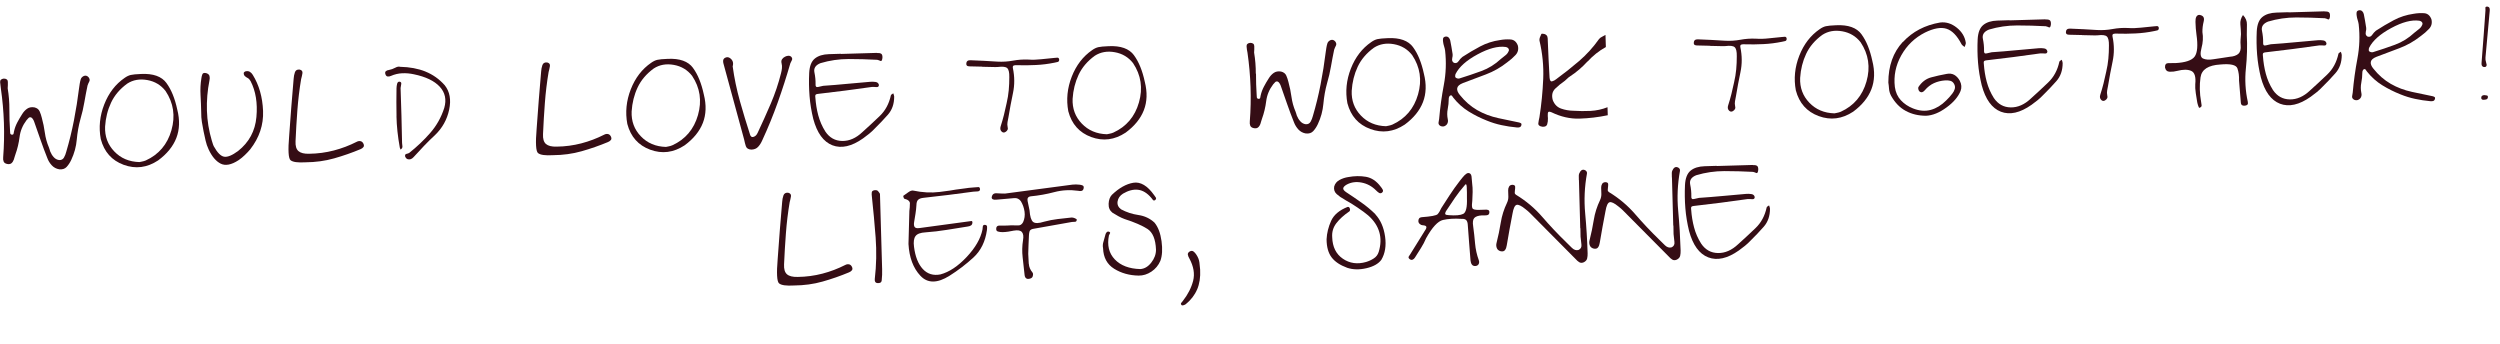 <svg width="611" height="84" viewBox="0 0 611 84" fill="none" xmlns="http://www.w3.org/2000/svg">
<g clip-path="url(#clip0_161_979)">
<path d="M2.291 26.744C2.285 28.476 2.34 30.205 2.454 31.942C2.46 32.132 2.467 32.332 2.493 32.531C2.509 32.73 2.633 32.857 2.855 32.91C3.106 32.942 3.264 32.867 3.318 32.675C3.372 32.483 3.406 32.292 3.43 32.091C3.596 31.336 3.863 30.617 4.222 29.935C4.581 29.254 4.96 28.591 5.38 27.948C5.732 27.357 6.158 26.903 6.638 26.568C7.127 26.232 7.714 26.124 8.418 26.242C9.064 26.401 9.484 26.738 9.7 27.242C9.916 27.745 10.092 28.26 10.219 28.796C10.547 29.987 10.795 31.2 10.964 32.445C11.133 33.68 11.461 34.88 11.958 36.035C12.023 36.193 12.078 36.362 12.123 36.52C12.168 36.679 12.223 36.847 12.268 37.006C12.475 37.53 12.76 38.001 13.123 38.4C13.486 38.809 13.923 39.045 14.446 39.119C14.997 39.151 15.39 38.939 15.637 38.501C15.883 38.063 16.069 37.597 16.184 37.123C16.944 34.568 17.573 31.987 18.081 29.37C18.589 26.752 19.007 24.128 19.334 21.476C19.383 21.135 19.433 20.803 19.482 20.471C19.54 20.089 19.629 19.716 19.738 19.363C19.847 19.009 20.108 18.741 20.532 18.547C20.77 18.47 20.98 18.463 21.172 18.537C21.365 18.611 21.529 18.736 21.674 18.912C21.936 19.274 21.987 19.612 21.817 19.928C21.646 20.243 21.506 20.568 21.396 20.891C21.109 22.251 20.852 23.61 20.615 24.988C20.378 26.366 20.07 27.716 19.672 29.05C19.214 30.705 18.917 32.395 18.761 34.121C18.615 35.846 18.157 37.501 17.406 39.096C17.088 39.776 16.705 40.338 16.279 40.802C15.844 41.266 15.249 41.455 14.477 41.379C13.742 41.252 13.142 40.931 12.655 40.406C12.168 39.881 11.81 39.302 11.569 38.639C10.983 37.176 10.426 35.693 9.909 34.199C9.392 32.704 8.865 31.21 8.337 29.706C8.271 29.518 8.175 29.321 8.049 29.125C7.922 28.929 7.788 28.793 7.635 28.707C7.382 28.615 7.163 28.652 6.979 28.828C6.794 29.004 6.63 29.189 6.476 29.384C5.534 30.624 4.967 31.993 4.784 33.479C4.6 34.966 4.255 36.398 3.758 37.774C3.675 37.986 3.611 38.189 3.558 38.4C3.504 38.612 3.441 38.814 3.377 39.006C3.239 39.391 3.038 39.697 2.785 39.905C2.521 40.114 2.172 40.165 1.729 40.069C1.286 39.972 1.01 39.771 0.89 39.475C0.771 39.178 0.73 38.819 0.777 38.428C1.211 32.801 1.014 27.195 0.209 21.617C0.154 21.129 0.078 20.631 0.032 20.112C-0.015 19.583 0.286 19.284 0.923 19.204C1.574 19.213 1.913 19.483 1.919 20.013C1.936 20.543 1.922 21.063 1.879 21.585C2.163 23.297 2.307 25.013 2.291 26.754L2.291 26.744Z" fill="#350D15"/>
<path d="M40.687 20.305C41.879 21.928 42.747 24.082 43.321 26.765C43.972 29.336 43.895 31.66 43.1 33.716C42.304 35.772 40.811 37.61 38.64 39.209C35.935 40.995 33.134 41.343 30.23 40.283C27.325 39.214 25.458 37.122 24.629 33.986C24.099 31.142 24.381 28.321 25.474 25.526C26.566 22.73 28.229 20.567 30.462 19.036C30.981 18.669 31.493 18.423 31.97 18.318C32.457 18.203 33.295 18.126 34.474 18.079C37.431 17.936 39.505 18.671 40.697 20.305L40.687 20.305ZM34.707 39.482C35.005 39.433 35.312 39.343 35.629 39.213C38.815 37.763 40.908 35.295 41.9 31.823C42.891 28.35 42.41 25.153 40.458 22.233C39.332 20.788 37.843 19.894 35.991 19.562C34.14 19.23 32.508 19.522 31.096 20.436C29.316 21.733 27.994 23.275 27.15 25.073C26.306 26.87 25.817 28.826 25.684 30.952C25.589 33.326 26.332 35.343 27.925 37.004C29.509 38.675 31.557 39.541 34.07 39.612C34.199 39.578 34.418 39.532 34.717 39.482L34.707 39.482Z" fill="#350D15"/>
<path d="M49.014 23.275C48.93 21.877 48.996 20.484 49.223 19.106C49.262 18.765 49.342 18.442 49.463 18.148C49.583 17.844 49.901 17.754 50.415 17.878C50.849 18.015 51.107 18.247 51.197 18.564C51.287 18.891 51.288 19.252 51.191 19.655C50.699 22.131 50.496 24.599 50.573 27.058C50.651 29.527 51.048 31.965 51.774 34.394L51.997 35.097C52.064 35.335 52.151 35.553 52.258 35.759C53.117 37.323 53.964 38.167 54.789 38.301C55.613 38.435 56.749 37.969 58.186 36.904C60.871 34.778 62.365 32.01 62.668 28.599C62.981 25.187 62.498 22.261 61.252 19.839C61.177 19.691 61.073 19.554 60.959 19.418C60.844 19.281 60.72 19.165 60.578 19.09C60.293 18.948 60.048 18.786 59.852 18.602C59.656 18.418 59.558 18.161 59.568 17.831C59.585 17.74 59.642 17.658 59.75 17.575C59.857 17.491 59.966 17.438 60.065 17.425C60.443 17.343 60.774 17.383 61.06 17.554C61.336 17.725 61.573 17.958 61.763 18.272C63.312 20.765 64.155 23.709 64.292 27.107C64.429 30.514 63.377 33.649 61.145 36.51C60.721 37.014 60.266 37.489 59.8 37.933C59.334 38.388 58.826 38.794 58.287 39.161C56.542 40.297 55.09 40.573 53.941 39.998C52.793 39.424 51.806 38.265 50.991 36.529C50.658 35.809 50.406 35.087 50.242 34.342C50.069 33.597 49.905 32.852 49.751 32.086C49.597 31.331 49.463 30.564 49.339 29.808C49.225 29.051 49.161 28.283 49.177 27.512C49.153 26.102 49.089 24.703 49.015 23.305L49.014 23.275Z" fill="#350D15"/>
<path d="M71.015 39.162C70.481 38.708 70.367 36.701 70.676 33.139C71 28.507 71.365 23.873 71.769 19.238C71.803 18.707 71.897 18.183 72.071 17.678C72.245 17.172 72.628 16.94 73.24 17.001C73.774 17.134 74.004 17.447 73.91 17.94C73.825 18.433 73.72 18.907 73.594 19.351C73.173 21.865 72.872 24.386 72.681 26.923C72.491 29.46 72.34 31.986 72.23 34.521C72.176 35.663 72.411 36.466 72.946 36.93C73.481 37.393 74.348 37.616 75.567 37.578C77.658 37.552 79.66 37.279 81.585 36.778C83.511 36.278 85.389 35.568 87.211 34.641C87.516 34.481 87.815 34.441 88.117 34.502C88.419 34.563 88.646 34.766 88.816 35.1C88.977 35.435 88.986 35.715 88.832 35.93C88.679 36.145 88.434 36.323 88.118 36.453C86.025 37.329 83.877 38.077 81.656 38.707C79.435 39.337 77.113 39.65 74.653 39.667C72.775 39.777 71.57 39.614 71.025 39.161L71.015 39.162Z" fill="#350D15"/>
<path d="M103.97 17.486C105.773 18.209 107.349 19.32 108.698 20.839C109.927 22.391 110.289 24.371 109.775 26.798C109.271 29.215 108.106 31.303 106.29 33.041C105.376 33.88 104.492 34.748 103.63 35.655C102.769 36.563 101.917 37.47 101.085 38.397C100.621 38.911 100.116 39.078 99.57 38.885C99.438 38.829 99.315 38.733 99.211 38.596C99.106 38.459 99.032 38.311 98.997 38.172C98.977 37.843 99.081 37.659 99.33 37.611C99.568 37.564 99.786 37.487 99.983 37.391C101.867 35.901 103.587 34.276 105.132 32.507C106.678 30.747 107.834 28.7 108.581 26.365C109.158 24.346 108.794 22.627 107.478 21.197C106.163 19.768 104.05 18.754 101.149 18.155C100.192 17.945 99.249 17.864 98.31 17.904C97.371 17.943 96.437 18.163 95.519 18.562C95.243 18.691 94.984 18.729 94.733 18.697C94.492 18.654 94.306 18.48 94.196 18.143C94.085 17.816 94.118 17.565 94.293 17.41C94.478 17.244 94.715 17.146 95.034 17.106C95.59 16.999 96.115 16.822 96.587 16.557C97.059 16.302 97.467 16.219 97.79 16.329C100.113 16.376 102.186 16.761 103.99 17.485L103.97 17.486ZM96.91 28.433C96.866 26.083 96.865 23.812 96.906 21.6C96.914 21.229 96.962 20.858 97.051 20.495C97.14 20.132 97.334 19.945 97.634 19.956C97.986 20.005 98.132 20.201 98.063 20.543C97.994 20.885 97.934 21.207 97.903 21.508C98.064 25.976 98.184 30.444 98.265 34.924C98.304 35.203 98.333 35.492 98.352 35.801C98.372 36.101 98.22 36.356 97.886 36.556L97.666 35.913C97.621 35.764 97.632 35.814 97.711 36.072C97.214 33.326 96.944 30.783 96.9 28.433L96.91 28.433Z" fill="#350D15"/>
<path d="M131.499 37.421C130.965 36.967 130.852 34.96 131.16 31.398C131.485 26.766 131.849 22.132 132.254 17.497C132.287 16.966 132.381 16.443 132.555 15.937C132.729 15.431 133.112 15.199 133.724 15.26C134.259 15.393 134.489 15.706 134.394 16.199C134.31 16.692 134.204 17.156 134.078 17.61C133.657 20.124 133.356 22.645 133.166 25.182C132.975 27.71 132.825 30.245 132.714 32.78C132.66 33.922 132.895 34.725 133.43 35.189C133.965 35.652 134.833 35.875 136.052 35.837C138.142 35.811 140.145 35.538 142.07 35.038C143.995 34.537 145.874 33.827 147.695 32.9C148.001 32.74 148.299 32.701 148.601 32.761C148.904 32.822 149.13 33.025 149.301 33.359C149.461 33.695 149.47 33.974 149.317 34.189C149.163 34.404 148.919 34.582 148.603 34.712C146.509 35.588 144.362 36.336 142.14 36.966C139.919 37.596 137.598 37.909 135.137 37.927C133.26 38.036 132.054 37.873 131.509 37.42L131.499 37.421Z" fill="#350D15"/>
<path d="M169.375 16.611C170.566 18.234 171.434 20.388 172.009 23.071C172.66 25.642 172.583 27.965 171.787 30.021C170.991 32.078 169.498 33.915 167.327 35.514C164.622 37.3 161.822 37.658 158.917 36.589C156.012 35.52 154.145 33.427 153.316 30.292C152.787 27.447 153.068 24.627 154.161 21.831C155.254 19.035 156.917 16.872 159.15 15.341C159.668 14.975 160.181 14.729 160.658 14.623C161.144 14.508 161.982 14.432 163.162 14.385C166.119 14.242 168.193 14.977 169.385 16.61L169.375 16.611ZM163.394 35.778C163.692 35.729 164 35.639 164.316 35.509C167.502 34.058 169.595 31.591 170.587 28.118C171.578 24.645 171.097 21.449 169.145 18.529C168.019 17.084 166.53 16.19 164.679 15.858C162.827 15.526 161.196 15.817 159.784 16.732C158.004 18.029 156.681 19.571 155.837 21.368C154.993 23.166 154.505 25.122 154.371 27.247C154.276 29.621 155.02 31.639 156.613 33.3C158.196 34.961 160.244 35.837 162.758 35.908C162.887 35.874 163.105 35.827 163.404 35.778L163.394 35.778Z" fill="#350D15"/>
<path d="M180.813 24.645C181.59 27.412 182.427 30.167 183.313 32.901C183.359 33.079 183.444 33.227 183.568 33.353C183.692 33.479 183.843 33.524 184.042 33.488C184.32 33.419 184.556 33.292 184.731 33.116C184.915 32.931 185.058 32.716 185.17 32.462C186.286 30.086 187.362 27.701 188.387 25.308C189.412 22.904 190.245 20.437 190.885 17.886C190.992 17.462 191.069 17.059 191.107 16.668C191.145 16.277 191.122 15.877 191.02 15.48C190.917 15.083 190.957 14.752 191.129 14.486C191.3 14.221 191.544 14.013 191.869 13.853C192.115 13.725 192.383 13.656 192.652 13.628C192.922 13.609 193.165 13.692 193.381 13.875C193.63 14.168 193.678 14.436 193.537 14.701C193.395 14.965 193.273 15.219 193.161 15.473C192.231 18.684 191.211 21.867 190.089 25.014C188.967 28.161 187.704 31.262 186.298 34.288C186.019 34.937 185.675 35.468 185.269 35.901C184.862 36.334 184.308 36.551 183.609 36.563C182.897 36.526 182.458 36.239 182.281 35.715C182.115 35.19 181.978 34.654 181.87 34.107C180.165 27.907 178.479 21.697 176.803 15.497C176.736 15.259 176.719 15.029 176.741 14.788C176.764 14.547 176.887 14.344 177.122 14.176C177.544 13.913 177.954 13.91 178.362 14.167C179.088 14.655 179.32 15.338 179.067 16.216C179.457 19.075 180.046 21.898 180.823 24.665L180.813 24.645Z" fill="#350D15"/>
<path d="M214.342 12.956C214.771 12.933 215.103 12.982 215.347 13.125C215.592 13.267 215.693 13.604 215.669 14.135C215.599 14.758 215.437 15.013 215.183 14.891C214.929 14.769 214.666 14.677 214.394 14.615C212.069 14.488 209.736 14.432 207.404 14.425C205.073 14.428 202.783 14.76 200.533 15.431C199.327 15.909 198.83 16.665 199.043 17.689C199.255 18.713 199.345 19.681 199.324 20.602C199.282 21.153 199.498 21.367 199.965 21.252C200.432 21.137 200.849 21.044 201.197 20.973C203.104 20.843 205.01 20.693 206.915 20.503C208.82 20.323 210.736 20.153 212.652 19.993C213.081 19.949 213.521 19.965 213.984 20.031C214.446 20.096 214.714 20.338 214.807 20.756C214.799 21.136 214.604 21.312 214.203 21.285C213.802 21.247 213.431 21.239 213.092 21.25C208.709 21.878 204.325 22.446 199.938 22.944C199.539 22.986 199.323 23.093 199.278 23.265C199.233 23.436 199.24 23.636 199.277 23.875C199.384 25.352 199.609 26.796 199.983 28.185C200.357 29.574 200.929 30.906 201.718 32.152C202.736 33.661 204.111 34.428 205.843 34.454C207.574 34.479 209.213 33.758 210.767 32.288C212.197 31.003 213.607 29.698 214.986 28.374C216.375 27.049 217.283 25.36 217.728 23.305C217.755 23.204 217.832 23.112 217.95 23.048C218.078 22.974 218.196 22.9 218.313 22.806L218.455 23.202C218.5 23.331 218.534 23.47 218.538 23.6C218.544 25.39 218.031 26.877 216.997 28.04C215.963 29.203 214.888 30.348 213.762 31.444C213.346 31.887 212.899 32.301 212.411 32.697C211.923 33.092 211.434 33.458 210.945 33.813C208.146 35.792 205.642 36.351 203.445 35.51C201.247 34.658 199.689 32.506 198.76 29.054C198.312 27.217 198.003 25.366 197.854 23.489C197.706 21.623 197.676 19.733 197.766 17.819C197.854 16.156 198.308 14.991 199.137 14.315C199.966 13.638 201.105 13.282 202.575 13.236C203.564 13.195 204.554 13.174 205.523 13.143L205.524 13.183C208.473 13.091 211.412 13.018 214.341 12.926L214.342 12.956Z" fill="#350D15"/>
<path d="M240.08 16.289L237.147 16.222C236.907 16.229 236.686 16.206 236.494 16.142C236.292 16.078 236.176 15.902 236.157 15.612C236.168 15.002 236.499 14.701 237.149 14.721C238.262 14.776 239.374 14.831 240.486 14.866C241.598 14.911 242.7 14.976 243.803 15.062C245.066 15.132 246.314 15.053 247.548 14.824C248.781 14.595 250.029 14.506 251.271 14.557C252.354 14.633 253.424 14.599 254.48 14.476C255.537 14.353 256.594 14.24 257.662 14.156C257.901 14.119 258.14 14.101 258.4 14.093C258.66 14.085 258.815 14.23 258.864 14.528C258.885 14.858 258.771 15.062 258.513 15.14C258.256 15.218 257.997 15.276 257.728 15.315C256.207 15.623 254.693 15.82 253.164 15.888C251.636 15.966 250.106 15.984 248.563 15.933C248.292 15.911 248.043 15.929 247.795 15.997C247.557 16.064 247.474 16.297 247.557 16.695C247.981 18.742 247.994 20.753 247.576 22.727C247.158 24.701 246.79 26.684 246.462 28.665C246.384 29.048 246.306 29.44 246.239 29.843C246.171 30.235 246.174 30.635 246.266 31.032C246.345 31.3 246.342 31.53 246.238 31.734C246.145 31.937 245.98 32.112 245.744 32.249C245.441 32.449 245.14 32.438 244.853 32.207C244.657 32.033 244.531 31.837 244.494 31.608C244.446 31.38 244.479 31.149 244.552 30.906C244.853 29.976 245.123 29.037 245.363 28.079L246.014 25.238C246.261 24.179 246.438 23.123 246.535 22.07C246.632 21.016 246.678 19.944 246.674 18.864C246.698 17.712 246.525 16.967 246.154 16.639C245.784 16.31 245.031 16.224 243.895 16.37C243.735 16.385 243.595 16.389 243.475 16.383L243.255 16.39C242.144 16.365 241.082 16.338 240.071 16.32L240.08 16.289Z" fill="#350D15"/>
<path d="M277.15 13.513C278.342 15.137 279.21 17.291 279.784 19.974C280.435 22.545 280.358 24.868 279.562 26.924C278.767 28.98 277.274 30.818 275.103 32.417C272.398 34.203 269.597 34.561 266.692 33.492C263.787 32.422 261.921 30.33 261.092 27.195C260.562 24.35 260.844 21.53 261.936 18.734C263.029 15.938 264.692 13.775 266.925 12.244C267.444 11.877 267.956 11.631 268.433 11.526C268.92 11.411 269.758 11.335 270.937 11.287C273.894 11.145 275.968 11.88 277.16 13.513L277.15 13.513ZM271.169 32.681C271.468 32.631 271.775 32.542 272.091 32.412C275.277 30.961 277.371 28.494 278.362 25.021C279.353 21.548 278.873 18.352 276.92 15.432C275.794 13.986 274.305 13.093 272.454 12.761C270.603 12.428 268.971 12.72 267.559 13.635C265.779 14.931 264.457 16.474 263.613 18.271C262.769 20.068 262.28 22.025 262.147 24.15C262.051 26.524 262.795 28.542 264.388 30.203C265.971 31.864 268.019 32.74 270.533 32.811C270.662 32.777 270.881 32.73 271.179 32.68L271.169 32.681Z" fill="#350D15"/>
<path d="M306.966 17.989C306.96 19.72 307.015 21.459 307.129 23.186C307.135 23.376 307.141 23.576 307.168 23.776C307.184 23.975 307.308 24.101 307.53 24.154C307.781 24.186 307.939 24.111 307.993 23.92C308.047 23.728 308.081 23.537 308.104 23.336C308.271 22.58 308.538 21.861 308.897 21.18C309.256 20.498 309.635 19.836 310.055 19.193C310.407 18.601 310.833 18.148 311.312 17.812C311.802 17.477 312.389 17.368 313.093 17.486C313.738 17.646 314.159 17.983 314.375 18.486C314.591 18.99 314.767 19.505 314.894 20.041C315.222 21.231 315.47 22.444 315.639 23.689C315.808 24.925 316.136 26.125 316.632 27.28C316.697 27.438 316.753 27.606 316.798 27.765C316.843 27.924 316.898 28.092 316.943 28.251C317.15 28.774 317.434 29.246 317.797 29.645C318.16 30.053 318.598 30.29 319.12 30.363C319.672 30.396 320.065 30.183 320.312 29.746C320.558 29.298 320.743 28.842 320.859 28.368C321.619 25.813 322.248 23.232 322.756 20.614C323.264 17.997 323.682 15.373 324.009 12.721C324.058 12.379 324.108 12.048 324.157 11.716C324.215 11.334 324.303 10.961 324.412 10.607C324.521 10.254 324.783 9.985 325.207 9.792C325.445 9.714 325.655 9.708 325.847 9.782C326.04 9.856 326.204 9.981 326.349 10.156C326.611 10.518 326.661 10.857 326.491 11.172C326.321 11.488 326.181 11.812 326.071 12.136C325.784 13.496 325.527 14.864 325.29 16.233C325.053 17.611 324.745 18.961 324.347 20.294C323.888 21.949 323.591 23.64 323.436 25.365C323.28 27.091 322.831 28.746 322.081 30.34C321.762 31.021 321.38 31.583 320.954 32.047C320.519 32.51 319.924 32.699 319.151 32.623C318.417 32.496 317.817 32.175 317.33 31.65C316.853 31.125 316.485 30.536 316.244 29.883C315.658 28.421 315.101 26.938 314.584 25.443C314.066 23.949 313.539 22.455 313.012 20.951C312.946 20.762 312.85 20.566 312.723 20.369C312.597 20.173 312.462 20.027 312.31 19.952C312.057 19.86 311.838 19.897 311.653 20.073C311.469 20.249 311.305 20.434 311.151 20.629C310.209 21.869 309.642 23.238 309.459 24.724C309.275 26.21 308.93 27.642 308.433 29.018C308.35 29.231 308.286 29.443 308.232 29.645C308.179 29.857 308.115 30.059 308.051 30.251C307.914 30.645 307.713 30.942 307.459 31.15C307.196 31.358 306.847 31.409 306.404 31.313C305.961 31.217 305.684 31.016 305.565 30.719C305.446 30.423 305.404 30.064 305.452 29.672C305.885 24.046 305.689 18.439 304.884 12.862C304.779 12.395 304.703 11.897 304.667 11.368C304.62 10.839 304.921 10.54 305.549 10.47C306.199 10.479 306.538 10.749 306.545 11.279C306.561 11.809 306.548 12.329 306.504 12.841C306.788 14.553 306.932 16.269 306.916 18.011L306.966 17.989Z" fill="#350D15"/>
<path d="M345.362 11.55C346.553 13.173 347.422 15.327 347.996 18.01C348.647 20.581 348.57 22.904 347.774 24.96C346.979 27.017 345.486 28.854 343.315 30.453C340.609 32.239 337.809 32.597 334.904 31.528C331.999 30.459 330.133 28.366 329.304 25.231C328.774 22.386 329.056 19.566 330.148 16.77C331.241 13.974 332.904 11.811 335.137 10.28C335.656 9.914 336.168 9.668 336.645 9.562C337.132 9.447 337.97 9.371 339.149 9.324C342.106 9.181 344.18 9.916 345.372 11.549L345.362 11.55ZM339.381 30.717C339.68 30.668 339.987 30.578 340.303 30.448C343.489 28.997 345.583 26.53 346.574 23.057C347.565 19.584 347.085 16.388 345.132 13.468C344.006 12.023 342.517 11.129 340.666 10.797C338.815 10.465 337.183 10.756 335.771 11.671C333.991 12.968 332.669 14.51 331.825 16.307C330.981 18.105 330.492 20.061 330.359 22.186C330.263 24.56 331.007 26.578 332.6 28.239C334.183 29.9 336.231 30.776 338.745 30.847C338.874 30.813 339.092 30.766 339.391 30.717L339.381 30.717Z" fill="#350D15"/>
<path d="M354.923 14.301C354.808 14.764 354.949 15.11 355.347 15.358C355.812 15.503 356.178 15.382 356.455 14.973C356.733 14.564 357.042 14.214 357.393 13.923C358.814 12.998 360.278 12.131 361.764 11.344C363.25 10.557 364.864 10.036 366.588 9.792C367.443 9.635 368.292 9.588 369.154 9.641C370.006 9.695 370.612 10.196 370.962 11.135C371.181 12.049 370.985 12.825 370.385 13.464C369.785 14.104 369.112 14.685 368.389 15.208C366.778 16.489 365.038 17.474 363.159 18.184C361.281 18.893 359.412 19.592 357.533 20.302C356.683 20.639 356.226 21.053 356.142 21.556C356.058 22.059 356.285 22.612 356.794 23.216C358.013 24.749 359.412 25.975 361.002 26.896C362.592 27.816 364.343 28.472 366.247 28.882L371.273 29.935C371.434 29.98 371.586 30.035 371.709 30.121C371.841 30.207 371.886 30.346 371.842 30.537C371.762 30.85 371.608 31.045 371.379 31.102C371.151 31.169 370.912 31.187 370.66 31.145C369.416 31.034 368.18 30.842 366.961 30.581C365.742 30.319 364.56 29.956 363.404 29.482C361.834 28.861 360.34 28.117 358.932 27.241C357.524 26.365 356.278 25.253 355.205 23.896C355.1 23.74 354.985 23.583 354.88 23.436C354.776 23.29 354.615 23.265 354.408 23.361C354.31 23.424 354.223 23.537 354.158 23.699C354.093 23.861 354.068 24.022 354.074 24.192C354.069 25.003 353.985 25.826 353.821 26.651C353.657 27.477 353.663 28.307 353.839 29.152C353.92 29.49 353.9 29.82 353.761 30.145C353.621 30.47 353.368 30.698 353.002 30.849C352.844 30.914 352.645 30.93 352.424 30.897C352.202 30.864 352.02 30.79 351.887 30.684C351.63 30.472 351.532 30.215 351.582 29.923C351.643 29.631 351.685 29.35 351.726 29.068C351.968 26.279 352.351 23.496 352.875 20.738C353.398 17.98 353.5 15.176 353.181 12.344C353.13 11.986 353.039 11.639 352.928 11.292C352.817 10.945 352.736 10.607 352.696 10.269C352.647 9.99 352.638 9.72 352.68 9.449C352.721 9.177 352.926 9.011 353.274 8.94C353.603 8.899 353.856 8.982 354.052 9.175C354.238 9.37 354.376 9.606 354.434 9.884C354.54 10.371 354.636 10.878 354.722 11.405L355.02 13.237C355.058 13.486 355.019 13.847 354.904 14.311L354.923 14.301ZM368.539 11.722C368.395 11.596 368.213 11.522 367.991 11.479C366.112 11.218 363.82 11.82 361.115 13.286C358.399 14.752 356.609 16.349 355.742 18.077C355.687 18.209 355.652 18.37 355.648 18.56C355.633 18.75 355.668 18.88 355.75 18.947C355.853 19.054 356.005 19.119 356.197 19.173C356.389 19.217 356.559 19.222 356.707 19.167C358.501 18.61 360.273 18.014 362.033 17.369C363.794 16.723 365.384 15.743 366.813 14.407C367.193 14.085 367.573 13.783 367.964 13.491C368.355 13.198 368.633 12.789 368.796 12.264C368.779 12.024 368.693 11.847 368.549 11.731L368.539 11.722Z" fill="#350D15"/>
<path d="M388.001 15.002C386.705 16.423 385.274 17.659 383.685 18.689C383.449 18.827 383.245 19.003 383.051 19.2C382.867 19.395 382.663 19.582 382.448 19.749C381.586 20.336 380.806 20.981 380.087 21.674C379.379 22.366 379.178 23.293 379.494 24.454C379.898 25.512 380.58 26.201 381.541 26.541C382.502 26.881 383.498 27.049 384.519 27.067C385.932 27.163 387.333 27.169 388.742 27.105C390.15 27.03 391.522 26.737 392.876 26.204L392.937 28.163C390.621 28.646 388.319 28.919 386.03 28.991C383.741 29.063 381.464 28.544 379.198 27.445C378.609 27.183 378.312 27.272 378.286 27.723C378.26 28.174 378.273 28.574 378.314 28.913C378.331 29.463 378.266 29.955 378.13 30.39C377.994 30.824 377.609 31.016 376.968 30.976C376.234 30.869 375.905 30.57 375.97 30.107C376.025 29.635 376.12 29.162 376.235 28.668C376.727 25.541 377.029 22.42 377.161 19.295C377.293 16.169 376.985 13.047 376.246 9.909C376.208 9.67 376.25 9.408 376.361 9.115C376.472 8.821 376.593 8.547 376.715 8.293C376.754 8.252 376.873 8.228 377.074 8.252C377.265 8.266 377.436 8.301 377.588 8.356C377.912 8.506 378.119 8.719 378.188 8.997C378.256 9.265 378.286 9.564 378.276 9.875C378.391 12.913 378.536 15.93 378.711 18.956C378.773 19.664 378.983 19.978 379.34 19.876C379.698 19.785 380.012 19.615 380.305 19.376C382.251 17.954 384.125 16.464 385.947 14.906C387.759 13.339 389.374 11.567 390.782 9.572C390.965 9.326 391.209 9.138 391.515 8.999C391.82 8.859 392.105 8.7 392.38 8.531L392.473 11.49C390.792 12.423 389.308 13.61 388.012 15.032L388.001 15.002Z" fill="#350D15"/>
<path d="M417.876 11.182L414.943 11.114C414.703 11.121 414.482 11.098 414.29 11.034C414.088 10.971 413.972 10.794 413.953 10.505C413.964 9.894 414.294 9.593 414.945 9.613C416.058 9.668 417.17 9.723 418.282 9.758C419.394 9.803 420.496 9.869 421.599 9.954C422.862 10.024 424.11 9.945 425.344 9.716C426.577 9.487 427.825 9.398 429.067 9.449C430.15 9.525 431.22 9.492 432.276 9.368C433.333 9.245 434.39 9.132 435.458 9.048C435.697 9.011 435.936 8.993 436.196 8.985C436.456 8.977 436.611 9.122 436.66 9.421C436.68 9.75 436.567 9.954 436.309 10.032C436.051 10.11 435.793 10.168 435.524 10.207C434.003 10.515 432.489 10.712 430.96 10.78C429.432 10.858 427.901 10.877 426.359 10.825C426.088 10.803 425.839 10.821 425.591 10.889C425.353 10.957 425.27 11.189 425.353 11.587C425.777 13.635 425.79 15.645 425.372 17.619C424.954 19.593 424.586 21.576 424.258 23.557C424.18 23.94 424.102 24.333 424.035 24.735C423.967 25.127 423.97 25.527 424.062 25.925C424.141 26.192 424.138 26.422 424.034 26.626C423.941 26.829 423.776 27.004 423.54 27.142C423.236 27.341 422.936 27.331 422.649 27.1C422.453 26.926 422.327 26.73 422.29 26.501C422.242 26.272 422.275 26.041 422.347 25.798C422.648 24.869 422.919 23.93 423.159 22.971L423.81 20.13C424.057 19.071 424.234 18.015 424.331 16.962C424.428 15.908 424.474 14.836 424.47 13.756C424.494 12.604 424.321 11.86 423.95 11.531C423.58 11.203 422.827 11.116 421.691 11.262C421.531 11.277 421.391 11.281 421.271 11.275L421.051 11.282C419.94 11.257 418.878 11.23 417.867 11.212L417.876 11.182Z" fill="#350D15"/>
<path d="M454.958 8.395C456.149 10.019 457.017 12.172 457.592 14.856C458.243 17.427 458.166 19.75 457.37 21.806C456.574 23.862 455.081 25.7 452.91 27.299C450.205 29.085 447.405 29.443 444.5 28.374C441.595 27.305 439.728 25.212 438.899 22.077C438.37 19.232 438.651 16.412 439.744 13.616C440.837 10.82 442.5 8.657 444.733 7.126C445.251 6.759 445.764 6.513 446.241 6.408C446.728 6.293 447.565 6.216 448.745 6.169C451.702 6.026 453.776 6.762 454.968 8.395L454.958 8.395ZM448.977 27.573C449.276 27.523 449.583 27.434 449.899 27.304C453.085 25.853 455.179 23.386 456.17 19.913C457.161 16.44 456.681 13.244 454.728 10.323C453.602 8.878 452.113 7.985 450.262 7.652C448.411 7.321 446.779 7.612 445.367 8.527C443.587 9.823 442.265 11.366 441.421 13.163C440.577 14.96 440.088 16.917 439.955 19.042C439.859 21.416 440.603 23.434 442.196 25.095C443.779 26.756 445.827 27.632 448.341 27.703C448.47 27.669 448.688 27.622 448.987 27.572L448.977 27.573Z" fill="#350D15"/>
<path d="M465.071 10.268C467.422 7.723 470.454 6.137 474.166 5.5C475.611 5.325 476.965 5.743 478.237 6.763C479.5 7.774 480.239 9.021 480.445 10.476C480.45 10.636 480.415 10.807 480.341 10.969C480.266 11.132 480.201 11.304 480.147 11.486L479.737 11.168C479.583 11.053 479.469 10.937 479.395 10.799C478.309 8.712 477.088 7.45 475.714 7.023C474.35 6.595 472.599 6.91 470.461 7.958C467.979 9.217 466.047 11.068 464.673 13.523C463.299 15.977 462.78 18.565 463.106 21.276C463.287 22.571 463.781 23.656 464.578 24.511C465.375 25.366 466.367 26.036 467.542 26.499C469.082 27.111 470.536 27.225 471.885 26.853C473.234 26.48 474.491 25.71 475.645 24.553C476.189 24.036 476.691 23.47 477.153 22.865C477.422 22.527 477.621 22.16 477.738 21.756C477.856 21.352 477.813 20.944 477.59 20.53C477.366 20.117 477.058 19.857 476.655 19.749C476.251 19.642 475.83 19.615 475.381 19.649C474.393 19.72 473.479 19.949 472.651 20.325C471.822 20.702 471.09 21.275 470.443 22.036C470.241 22.282 470.036 22.439 469.808 22.516C469.59 22.593 469.358 22.53 469.112 22.338C468.988 22.221 468.903 22.044 468.846 21.816C468.788 21.587 468.792 21.397 468.868 21.265C469.68 20.039 470.706 19.256 471.946 18.917C473.186 18.578 474.448 18.298 475.731 18.067C476.457 17.915 477.08 17.995 477.629 18.298C478.17 18.611 478.625 19.097 478.986 19.766C479.413 20.603 479.468 21.422 479.164 22.232C478.579 23.671 477.431 25.028 475.699 26.283C473.968 27.548 472.319 28.22 470.73 28.29C468.859 28.288 467.206 27.89 465.75 27.096C464.295 26.311 463.105 25.068 462.161 23.376C461.873 22.805 461.715 22.24 461.678 21.691C461.641 21.132 461.585 20.633 461.51 20.175C461.513 16.103 462.689 12.795 465.04 10.249L465.071 10.268Z" fill="#350D15"/>
<path d="M499.916 4.751C500.345 4.728 500.677 4.777 500.922 4.92C501.166 5.062 501.267 5.399 501.244 5.93C501.173 6.553 501.011 6.808 500.757 6.686C500.503 6.564 500.24 6.472 499.968 6.411C497.643 6.284 495.31 6.227 492.979 6.22C490.647 6.223 488.357 6.555 486.107 7.226C484.901 7.705 484.405 8.46 484.617 9.484C484.829 10.508 484.92 11.476 484.899 12.397C484.856 12.948 485.073 13.162 485.539 13.047C486.006 12.932 486.423 12.839 486.771 12.768C488.678 12.638 490.584 12.488 492.489 12.298C494.395 12.118 496.31 11.948 498.226 11.788C498.655 11.745 499.096 11.761 499.558 11.826C500.02 11.892 500.288 12.133 500.381 12.551C500.373 12.931 500.178 13.107 499.777 13.08C499.376 13.042 499.006 13.034 498.666 13.045C494.283 13.673 489.899 14.241 485.512 14.739C485.114 14.781 484.897 14.888 484.852 15.06C484.808 15.231 484.814 15.431 484.851 15.67C484.958 17.147 485.183 18.591 485.557 19.98C485.931 21.369 486.503 22.702 487.293 23.947C488.311 25.456 489.685 26.223 491.417 26.249C493.149 26.275 494.787 25.553 496.341 24.083C497.772 22.798 499.181 21.493 500.56 20.169C501.95 18.845 502.857 17.155 503.303 15.1C503.329 14.999 503.407 14.907 503.525 14.843C503.652 14.769 503.77 14.695 503.887 14.601L504.03 14.997C504.074 15.126 504.108 15.265 504.112 15.395C504.119 17.186 503.605 18.672 502.571 19.835C501.537 20.998 500.462 22.143 499.336 23.239C498.92 23.682 498.473 24.096 497.985 24.492C497.497 24.887 497.008 25.253 496.519 25.608C493.72 27.587 491.216 28.146 489.019 27.305C486.821 26.453 485.263 24.301 484.334 20.849C483.886 19.012 483.578 17.161 483.429 15.284C483.28 13.418 483.25 11.528 483.34 9.614C483.428 7.951 483.882 6.786 484.711 6.11C485.54 5.433 486.68 5.077 488.149 5.031C489.138 4.99 490.128 4.969 491.097 4.939L491.099 4.978C494.047 4.886 496.986 4.813 499.915 4.721L499.916 4.751Z" fill="#350D15"/>
<path d="M508.829 8.563L505.896 8.495C505.656 8.503 505.435 8.47 505.243 8.416C505.041 8.352 504.925 8.176 504.906 7.886C504.917 7.275 505.248 6.975 505.899 6.994C507.011 7.05 508.123 7.105 509.235 7.14C510.347 7.185 511.449 7.25 512.552 7.336C513.815 7.406 515.063 7.327 516.297 7.098C517.53 6.869 518.778 6.78 520.021 6.841C521.104 6.917 522.173 6.883 523.23 6.76C524.286 6.637 525.343 6.523 526.411 6.44C526.65 6.402 526.89 6.385 527.15 6.377C527.409 6.368 527.564 6.514 527.613 6.812C527.634 7.142 527.52 7.335 527.263 7.424C527.005 7.502 526.747 7.56 526.478 7.598C524.957 7.906 523.442 8.104 521.913 8.172C520.385 8.25 518.855 8.268 517.313 8.216C517.042 8.195 516.792 8.213 516.544 8.281C516.306 8.348 516.223 8.581 516.306 8.978C516.73 11.026 516.744 13.037 516.325 15.011C515.907 16.985 515.539 18.968 515.211 20.939C515.133 21.321 515.055 21.714 514.988 22.116C514.92 22.509 514.923 22.909 515.015 23.306C515.094 23.574 515.091 23.804 514.987 24.007C514.894 24.21 514.729 24.386 514.493 24.523C514.19 24.723 513.889 24.712 513.602 24.481C513.406 24.307 513.28 24.111 513.243 23.882C513.195 23.653 513.228 23.422 513.301 23.18C513.602 22.25 513.872 21.311 514.112 20.353L514.763 17.511C515.01 16.453 515.187 15.397 515.284 14.343C515.381 13.29 515.427 12.218 515.423 11.137C515.447 9.986 515.274 9.241 514.903 8.902C514.532 8.574 513.779 8.488 512.643 8.633C512.484 8.648 512.344 8.653 512.224 8.647L512.004 8.653C510.892 8.628 509.831 8.602 508.82 8.583L508.829 8.563Z" fill="#350D15"/>
<path d="M546.825 16.714C546.518 15.853 545.127 15.536 542.643 15.764C539.697 15.937 538.089 16.978 537.809 18.898C537.529 20.808 537.581 22.797 537.946 24.857C537.995 25.125 538.044 25.414 538.074 25.723C538.103 26.032 537.91 26.248 537.483 26.362C537.443 26.353 537.358 26.186 537.248 25.869C537.138 25.552 537.048 25.255 537 24.976C536.892 24.419 536.779 23.683 536.65 22.776C536.522 21.87 536.479 21.141 536.522 20.589C536.705 18.793 536.381 17.702 535.539 17.328C534.697 16.955 533.576 16.95 532.157 17.315C531.542 17.484 530.913 17.554 530.283 17.534C529.652 17.514 529.27 17.165 529.129 16.489C529.097 15.79 529.366 15.441 529.946 15.423C530.526 15.405 531.086 15.407 531.637 15.42C534.104 15.293 535.688 14.762 536.369 13.831C537.05 12.899 537.203 11.083 536.808 8.384C536.679 7.438 536.597 6.43 536.573 5.35C536.539 4.271 536.851 3.701 537.469 3.631C538.454 3.75 538.82 4.279 538.589 5.207C538.358 6.134 538.256 7.018 538.272 7.848C538.382 8.465 538.412 9.114 538.373 9.776C538.334 10.447 538.224 11.081 538.053 11.697C537.668 13.149 537.786 14.016 538.425 14.306C539.065 14.596 539.917 14.66 540.972 14.476C541.65 14.395 542.327 14.294 542.983 14.173C543.65 14.052 544.307 13.951 544.975 13.87C545.863 13.812 546.546 13.581 547.034 13.165C547.521 12.75 547.709 12.044 547.607 11.036C547.563 10.597 547.559 10.137 547.595 9.686L547.693 8.352C547.668 7.553 547.622 6.754 547.547 5.956C547.472 5.158 547.689 4.4 548.186 3.674C548.859 4.384 549.183 5.164 549.15 6.015C549.127 6.866 549.113 7.707 549.119 8.538C549.255 11.255 549.18 13.988 548.896 16.719C548.612 19.449 548.767 22.175 549.363 24.888C549.433 25.196 549.4 25.417 549.284 25.561C549.158 25.695 548.971 25.781 548.702 25.819C548.423 25.868 548.182 25.835 547.989 25.732C547.795 25.618 547.678 25.391 547.657 25.052L547.218 19.683C547.263 18.571 547.132 17.584 546.825 16.714Z" fill="#350D15"/>
<path d="M568.127 2.798C568.556 2.774 568.888 2.824 569.133 2.966C569.377 3.108 569.478 3.445 569.454 3.976C569.384 4.599 569.222 4.854 568.968 4.732C568.714 4.61 568.451 4.518 568.179 4.457C565.854 4.33 563.521 4.273 561.189 4.266C558.858 4.269 556.568 4.602 554.318 5.273C553.112 5.751 552.616 6.507 552.828 7.53C553.04 8.554 553.131 9.522 553.11 10.443C553.067 10.995 553.284 11.208 553.75 11.093C554.217 10.979 554.634 10.885 554.982 10.814C556.889 10.684 558.795 10.534 560.7 10.345C562.605 10.165 564.521 9.994 566.437 9.834C566.866 9.791 567.307 9.807 567.769 9.872C568.231 9.938 568.499 10.18 568.592 10.597C568.584 10.977 568.389 11.153 567.988 11.126C567.587 11.089 567.216 11.08 566.877 11.091C562.494 11.719 558.11 12.287 553.723 12.785C553.325 12.828 553.108 12.934 553.063 13.106C553.018 13.277 553.025 13.477 553.062 13.716C553.169 15.194 553.394 16.637 553.768 18.026C554.142 19.415 554.714 20.748 555.504 21.994C556.521 23.502 557.896 24.27 559.628 24.295C561.36 24.321 562.998 23.599 564.552 22.129C565.983 20.844 567.392 19.539 568.771 18.215C570.16 16.891 571.068 15.201 571.514 13.146C571.54 13.045 571.618 12.953 571.736 12.889C571.863 12.815 571.981 12.741 572.098 12.648L572.241 13.043C572.285 13.172 572.319 13.311 572.323 13.441C572.329 15.232 571.816 16.718 570.782 17.882C569.748 19.055 568.673 20.189 567.547 21.285C567.131 21.728 566.684 22.142 566.196 22.538C565.708 22.933 565.219 23.299 564.73 23.654C561.931 25.633 559.427 26.192 557.23 25.351C555.032 24.5 553.474 22.348 552.545 18.895C552.097 17.058 551.789 15.207 551.639 13.331C551.491 11.464 551.461 9.574 551.551 7.661C551.639 5.997 552.093 4.832 552.922 4.156C553.751 3.479 554.89 3.123 556.36 3.077C557.349 3.036 558.339 3.015 559.308 2.985L559.31 3.025C562.258 2.932 565.197 2.86 568.126 2.768L568.127 2.798Z" fill="#350D15"/>
<path d="M578.202 7.884C578.087 8.347 578.227 8.693 578.625 8.941C579.09 9.086 579.457 8.965 579.734 8.556C580.011 8.147 580.32 7.797 580.671 7.506C582.093 6.581 583.557 5.714 585.043 4.927C586.529 4.14 588.143 3.619 589.866 3.375C590.722 3.218 591.571 3.171 592.433 3.224C593.285 3.277 593.891 3.779 594.241 4.718C594.459 5.632 594.264 6.408 593.663 7.047C593.063 7.687 592.391 8.268 591.667 8.791C590.056 10.062 588.317 11.057 586.438 11.767C584.559 12.476 582.69 13.175 580.812 13.884C579.962 14.221 579.505 14.636 579.421 15.139C579.346 15.641 579.564 16.195 580.073 16.799C581.292 18.332 582.691 19.558 584.281 20.479C585.87 21.399 587.622 22.055 589.526 22.465L594.551 23.518C594.712 23.553 594.864 23.618 594.987 23.704C595.12 23.79 595.164 23.929 595.12 24.12C595.04 24.433 594.886 24.628 594.658 24.685C594.43 24.752 594.19 24.76 593.939 24.727C592.695 24.616 591.458 24.425 590.239 24.163C589.021 23.902 587.839 23.538 586.683 23.065C585.113 22.444 583.619 21.7 582.21 20.824C580.803 19.958 579.557 18.836 578.484 17.479C578.379 17.323 578.264 17.166 578.159 17.019C578.054 16.873 577.893 16.848 577.686 16.944C577.588 17.007 577.502 17.12 577.437 17.282C577.372 17.444 577.347 17.615 577.352 17.775C577.348 18.586 577.264 19.409 577.099 20.234C576.935 21.06 576.941 21.89 577.118 22.735C577.199 23.073 577.179 23.403 577.039 23.728C576.899 24.052 576.646 24.28 576.281 24.432C576.123 24.497 575.923 24.513 575.702 24.48C575.481 24.447 575.299 24.373 575.165 24.257C574.908 24.045 574.81 23.788 574.861 23.496C574.922 23.204 574.963 22.923 575.004 22.641C575.247 19.852 575.629 17.069 576.153 14.311C576.676 11.543 576.779 8.749 576.459 5.917C576.408 5.559 576.317 5.211 576.206 4.865C576.095 4.518 576.015 4.18 575.974 3.842C575.925 3.563 575.917 3.293 575.958 3.022C576 2.75 576.205 2.584 576.552 2.513C576.881 2.472 577.134 2.554 577.33 2.748C577.516 2.943 577.654 3.178 577.713 3.457C577.818 3.944 577.914 4.451 578.001 4.978L578.298 6.81C578.336 7.059 578.298 7.42 578.182 7.884L578.202 7.884ZM591.818 5.305C591.674 5.179 591.491 5.105 591.27 5.062C589.391 4.801 587.098 5.403 584.393 6.869C581.678 8.335 579.887 9.932 579.021 11.66C578.965 11.791 578.93 11.953 578.926 12.143C578.912 12.333 578.946 12.462 579.028 12.53C579.131 12.627 579.284 12.702 579.475 12.746C579.667 12.79 579.837 12.795 579.985 12.74C581.779 12.183 583.551 11.587 585.312 10.942C587.072 10.296 588.662 9.316 590.091 7.98C590.471 7.658 590.852 7.356 591.243 7.063C591.634 6.771 591.911 6.362 592.075 5.837C592.057 5.597 591.971 5.42 591.828 5.304L591.818 5.305Z" fill="#350D15"/>
<path d="M607.782 23.332C607.973 23.366 608.058 23.503 608.046 23.754C608.004 24.035 607.9 24.209 607.702 24.275C607.504 24.341 607.295 24.378 607.065 24.385C606.905 24.4 606.755 24.385 606.623 24.319C606.491 24.253 606.417 24.125 606.41 23.915C606.422 23.665 606.496 23.483 606.653 23.387C606.81 23.293 606.999 23.237 607.239 23.249C607.42 23.273 607.601 23.298 607.782 23.332ZM607.429 1.903C607.423 1.703 607.57 1.608 607.9 1.608C608.202 1.658 608.376 1.793 608.442 2.001C608.509 2.219 608.517 2.449 608.484 2.7C608.133 6.483 607.792 10.275 607.451 14.068C607.414 14.469 607.476 14.857 607.598 15.244C607.664 15.432 607.71 15.62 607.736 15.8C607.761 15.979 607.706 16.141 607.561 16.296C607.502 16.337 607.413 16.37 607.294 16.384C607.174 16.388 607.064 16.391 606.963 16.364C606.74 16.281 606.596 16.146 606.54 15.967C606.485 15.789 606.468 15.579 606.491 15.359C606.651 13.123 606.82 10.866 607.009 8.609C607.091 7.716 607.176 6.573 607.261 5.169C607.357 3.766 607.42 2.883 607.448 2.512C607.442 2.322 607.436 2.122 607.43 1.923L607.429 1.903Z" fill="#350D15"/>
<path d="M190.41 69.266C189.875 68.812 189.762 66.805 190.07 63.243C190.395 58.611 190.759 53.977 191.164 49.342C191.197 48.811 191.291 48.288 191.465 47.782C191.639 47.276 192.022 47.044 192.635 47.105C193.169 47.238 193.399 47.551 193.304 48.044C193.22 48.537 193.104 49.001 192.989 49.455C192.567 51.969 192.266 54.49 192.076 57.027C191.885 59.555 191.735 62.091 191.624 64.625C191.57 65.768 191.806 66.571 192.34 67.034C192.875 67.498 193.742 67.71 194.962 67.682C197.052 67.656 199.055 67.383 200.98 66.883C202.905 66.382 204.784 65.672 206.606 64.745C206.911 64.585 207.21 64.546 207.512 64.606C207.814 64.667 208.04 64.87 208.211 65.205C208.371 65.54 208.38 65.82 208.227 66.034C208.074 66.249 207.829 66.427 207.513 66.557C205.419 67.433 203.272 68.181 201.051 68.811C198.839 69.441 196.508 69.754 194.047 69.772C192.17 69.881 190.964 69.719 190.42 69.266L190.41 69.266Z" fill="#350D15"/>
<path d="M215.594 65.843C215.621 66.713 215.589 67.594 215.496 68.467C215.476 68.768 215.362 68.972 215.165 69.078C214.968 69.184 214.73 69.222 214.458 69.19C214.187 69.159 213.994 69.045 213.898 68.878C213.803 68.711 213.765 68.472 213.797 68.191C214.19 64.796 214.255 61.433 214.009 58.069C213.753 54.715 213.448 51.363 213.082 48.003C213.031 47.635 213.02 47.305 213.061 47.003C213.101 46.702 213.366 46.523 213.854 46.468C214.164 46.448 214.396 46.511 214.561 46.676C214.726 46.841 214.884 47.076 215.063 47.361C215.236 53.518 215.42 59.675 215.594 65.833L215.594 65.843Z" fill="#350D15"/>
<path d="M222.393 49.772C222.394 49.191 221.931 48.785 221.024 48.574C220.953 48.536 220.879 48.418 220.823 48.22C220.767 48.032 220.743 47.912 220.762 47.862C221.173 47.589 221.584 47.286 222.014 46.972C222.445 46.658 222.831 46.526 223.173 46.575C225.439 47.054 227.593 47.167 229.626 46.913C231.659 46.659 232.994 46.467 233.61 46.337C234.378 46.253 235.105 46.16 235.782 46.049C236.459 45.938 237.117 45.867 237.756 45.827C238.395 45.787 238.834 45.753 239.094 45.725C239.353 45.697 239.499 45.882 239.521 46.282C239.501 46.583 239.306 46.749 238.937 46.78C238.568 46.812 238.218 46.833 237.898 46.843C233.844 47.401 229.778 47.909 225.699 48.347C225.111 48.406 224.676 48.569 224.404 48.818C224.131 49.067 223.985 49.511 223.975 50.132C223.937 50.834 223.858 51.516 223.75 52.21L223.406 54.312C223.322 54.835 223.364 55.224 223.542 55.478C223.72 55.733 224.103 55.821 224.691 55.742C228.796 55.183 232.9 54.624 236.995 54.075C237.154 54.04 237.304 54.025 237.434 54.021C237.563 54.017 237.647 54.114 237.663 54.304C237.654 54.675 237.552 54.938 237.327 55.085C237.111 55.232 236.834 55.321 236.515 55.361C234.803 55.635 233.091 55.908 231.378 56.182C229.666 56.466 227.952 56.66 226.215 56.785C224.976 56.854 224.155 57.15 223.752 57.703C223.349 58.246 223.227 59.12 223.384 60.316C223.69 62.717 224.407 64.535 225.536 65.751C226.665 66.966 228.1 67.411 229.84 67.066C232.002 66.488 234.139 65.06 236.259 62.802C238.379 60.545 239.669 58.313 240.12 56.098C240.143 55.857 240.165 55.616 240.197 55.355C240.229 55.094 240.384 54.959 240.684 54.95C241.045 54.978 241.23 55.132 241.239 55.402C241.247 55.672 241.246 55.952 241.205 56.244C240.813 59.038 239.712 61.263 237.923 62.92C236.124 64.567 234.17 66.07 232.061 67.397C229.078 69.271 226.707 69.276 224.948 67.4C223.188 65.524 222.216 62.934 222.032 59.618C222.042 59.307 222.068 58.236 222.12 56.393L222.249 51.567C222.33 50.954 222.381 50.362 222.373 49.772L222.393 49.772Z" fill="#350D15"/>
<path d="M251.448 64.466C251.493 65.245 251.795 65.956 252.346 66.609C252.45 66.726 252.496 66.904 252.474 67.165C252.452 67.426 252.388 67.618 252.282 67.761C252.177 67.905 252.02 68.01 251.802 68.077C251.594 68.143 251.385 68.17 251.194 68.166C250.923 68.134 250.729 68.01 250.603 67.814C250.477 67.618 250.41 67.39 250.401 67.12C250.257 65.714 250.103 64.318 249.939 62.923C249.775 61.527 249.801 60.126 250.027 58.708C250.188 57.782 250.107 57.124 249.754 56.715C249.411 56.306 248.747 56.197 247.752 56.368C247.325 56.452 246.887 56.535 246.429 56.61C245.971 56.684 245.522 56.718 245.082 56.732C244.643 56.746 244.241 56.689 243.877 56.58C243.513 56.471 243.393 56.145 243.516 55.591C243.627 55.297 243.852 55.14 244.202 55.139C244.552 55.128 245.002 55.134 245.542 55.137C245.873 55.147 246.173 55.137 246.452 55.108L247.091 55.068C247.711 55.069 248.282 55.071 248.813 55.094C249.344 55.117 249.746 54.855 250.048 54.295C250.413 53.483 250.526 52.629 250.397 51.713C250.268 50.796 249.972 49.975 249.528 49.219C249.109 48.612 248.54 48.339 247.833 48.422C247.115 48.504 246.416 48.566 245.737 48.608C245.058 48.649 244.34 48.712 243.572 48.796C242.815 48.88 242.409 48.712 242.366 48.293C242.452 47.54 242.851 47.188 243.573 47.235C244.295 47.282 244.976 47.311 245.627 47.31C251.116 46.558 256.616 45.834 262.116 45.121C262.694 45.063 263.265 45.065 263.827 45.138C264.098 45.159 264.35 45.221 264.584 45.324C264.827 45.426 264.914 45.654 264.845 46.006C264.776 46.358 264.623 46.563 264.375 46.641C264.127 46.719 263.827 46.708 263.484 46.629C261.504 46.351 259.577 46.452 257.681 46.952C255.796 47.451 253.876 47.791 251.921 47.983C251.273 48.063 251.015 48.442 251.146 49.128C251.278 49.814 251.432 50.57 251.618 51.394C251.725 52.902 252.015 53.853 252.488 54.238C252.97 54.623 253.86 54.605 255.167 54.184C256.259 53.89 257.362 53.675 258.479 53.54C259.595 53.405 260.732 53.289 261.868 53.163C262.108 53.146 262.37 53.197 262.674 53.328C262.978 53.458 263.142 53.573 263.175 53.662C263.136 54.024 263.002 54.198 262.742 54.206L261.963 54.251C258.759 54.832 255.576 55.402 252.391 55.952C251.974 56.055 251.731 56.253 251.629 56.536C251.539 56.829 251.488 57.131 251.478 57.442C251.423 58.244 251.387 59.025 251.372 59.796L251.301 62.019C251.338 62.879 251.384 63.698 251.429 64.477L251.448 64.466Z" fill="#350D15"/>
<path d="M269.697 59.04C269.87 58.484 270.022 57.909 270.173 57.314C270.217 57.123 270.312 56.94 270.457 56.775C270.611 56.61 270.8 56.554 271.042 56.627C271.296 56.739 271.38 56.876 271.275 57.039C271.18 57.203 271.096 57.375 271.021 57.538C270.546 59.934 271.017 61.89 272.455 63.396C273.893 64.901 275.969 65.686 278.683 65.761C279.691 65.699 280.586 65.181 281.365 64.186C282.144 63.191 282.531 62.138 282.525 61.008C282.425 58.46 281.722 56.781 280.436 55.951C279.149 55.121 277.272 54.31 274.827 53.526C274.32 53.332 273.813 53.108 273.324 52.833C272.836 52.568 272.356 52.283 271.887 51.988C271.22 51.468 270.907 50.748 270.948 49.806C270.988 48.864 271.255 48.136 271.74 47.62C273.488 45.944 275.238 44.959 276.989 44.664C278.741 44.379 280.444 45.386 282.077 47.696C282.233 47.881 282.369 48.077 282.486 48.283C282.602 48.489 282.549 48.691 282.335 48.888C282.119 49.045 281.929 49.041 281.774 48.866C281.618 48.7 281.493 48.534 281.377 48.358C280.37 47.169 279.279 46.513 278.134 46.379C276.979 46.245 275.758 46.563 274.462 47.325C273.706 47.809 273.266 48.433 273.14 49.217C273.015 50.001 273.295 50.643 273.992 51.161C275.285 51.861 276.7 52.327 278.218 52.549C279.745 52.771 281.055 53.391 282.148 54.397C283.042 55.469 283.609 56.982 283.881 58.944C284.143 60.907 284.053 62.511 283.592 63.756C283.116 64.851 282.394 65.725 281.404 66.386C280.414 67.047 279.374 67.37 278.273 67.355C276.02 67.316 274.032 66.758 272.297 65.682C270.573 64.605 269.67 62.933 269.589 60.674C269.482 60.147 269.515 59.606 269.688 59.05L269.697 59.04Z" fill="#350D15"/>
<path d="M292.575 70.737C291.989 72.116 291.056 73.316 289.807 74.336C289.66 74.441 289.483 74.526 289.275 74.593C289.067 74.649 288.917 74.664 288.825 74.607C288.608 74.394 288.553 74.215 288.678 74.051C288.803 73.887 288.938 73.723 289.082 73.558C290.323 71.979 291.162 70.331 291.599 68.637C292.036 66.932 291.728 65.111 290.677 63.163C290.508 62.898 290.389 62.612 290.319 62.294C290.249 61.976 290.391 61.711 290.714 61.491C291.087 61.269 291.407 61.259 291.673 61.451C291.94 61.643 292.168 61.896 292.368 62.209C292.798 62.846 293.058 63.498 293.139 64.166C293.22 64.834 293.279 65.422 293.315 65.922C293.413 67.769 293.163 69.378 292.576 70.757L292.575 70.737Z" fill="#350D15"/>
<path d="M336.13 52.38C337.404 53.751 338.191 55.557 338.512 57.808C338.833 60.059 338.522 61.959 337.591 63.51C336.861 64.483 335.642 65.162 333.933 65.555C332.225 65.949 330.673 65.918 329.268 65.452C327.527 64.816 326.26 63.976 325.446 62.901C324.631 61.826 324.225 60.358 324.216 58.477C324.288 56.954 324.661 55.452 325.325 53.98C325.989 52.509 327.325 51.376 329.35 50.572C329.619 50.524 329.793 50.648 329.892 50.945C329.992 51.242 329.959 51.483 329.804 51.648C328.433 52.582 327.373 53.546 326.604 54.55C325.835 55.555 325.491 56.706 325.592 57.994C325.665 60.343 326.531 62.096 328.197 63.234C329.864 64.373 331.763 64.633 333.875 64.026C334.569 63.815 335.2 63.525 335.768 63.147C336.347 62.778 336.741 62.246 336.959 61.558C337.485 59.821 337.534 58.209 337.097 56.712C336.66 55.215 335.756 53.852 334.368 52.635C333.73 52.095 332.849 51.443 331.735 50.697C330.621 49.952 329.836 49.466 329.408 49.239C329.246 49.175 329.094 49.089 328.95 48.984C328.807 48.888 328.654 48.793 328.511 48.708C327.85 48.358 327.246 47.937 326.701 47.444C326.155 46.961 325.946 46.337 326.072 45.593C326.27 44.876 326.713 44.342 327.382 43.981C328.051 43.619 328.764 43.387 329.521 43.273C331.023 42.996 332.463 42.971 333.831 43.208C335.199 43.445 336.405 44.237 337.428 45.606C337.615 45.82 337.783 46.065 337.932 46.34C338.08 46.606 338.028 46.858 337.765 47.086C337.501 47.274 337.251 47.282 336.995 47.11C336.75 46.948 336.514 46.745 336.296 46.522C335.294 45.513 334.124 44.879 332.785 44.621C331.456 44.363 330.241 44.521 329.148 45.106C328.657 45.391 328.366 45.67 328.295 45.963C328.224 46.255 328.445 46.589 328.976 46.952C330.233 47.773 331.47 48.614 332.677 49.467C333.895 50.319 335.055 51.283 336.149 52.349L336.13 52.38Z" fill="#350D15"/>
<path d="M363.379 51.263C363.79 51.27 363.995 51.444 364.006 51.804C364.021 52.274 363.819 52.54 363.421 52.603C363.013 52.656 362.583 52.669 362.122 52.644C361.263 52.701 360.66 52.91 360.321 53.27C359.982 53.631 359.883 54.315 360.044 55.3C360.228 56.685 360.392 58.081 360.506 59.488C360.63 60.895 360.934 62.266 361.415 63.591C361.547 63.957 361.527 64.278 361.376 64.553C361.224 64.828 360.969 64.976 360.61 65.017C360.22 65.039 359.937 64.928 359.749 64.684C359.561 64.44 359.441 64.103 359.398 63.695C359.292 62.227 359.176 60.77 359.05 59.313C358.924 57.857 358.808 56.4 358.722 54.931C358.696 54.432 358.575 54.056 358.357 53.812C358.139 53.569 357.765 53.461 357.216 53.488C355.422 53.374 353.904 53.472 352.652 53.762C351.411 54.061 350.037 55.535 348.55 58.203C348.205 59.024 347.781 59.828 347.285 60.614L345.817 62.941C345.675 63.185 345.49 63.351 345.253 63.459C345.017 63.566 344.765 63.514 344.498 63.312C344.252 63.1 344.185 62.892 344.299 62.688C344.412 62.485 344.536 62.291 344.681 62.106C345.851 60.188 347.042 58.29 348.223 56.402C348.511 56.013 348.641 55.688 348.604 55.46C348.576 55.22 348.252 55.081 347.63 55.04C347.44 55.036 347.226 54.933 347.011 54.759C346.795 54.576 346.668 54.36 346.65 54.09C346.631 53.821 346.684 53.599 346.818 53.405C346.953 53.22 347.149 53.114 347.419 53.086C349.744 52.913 351.047 52.672 351.357 52.342C351.657 52.012 351.961 51.512 352.27 50.832C352.823 49.954 353.5 48.913 354.293 47.697C355.085 46.482 355.919 45.315 356.794 44.187C357.255 43.592 357.631 43.15 357.932 42.83C358.232 42.521 358.536 42.331 358.825 42.282C359.295 42.287 359.574 42.569 359.642 43.127C359.709 43.685 359.757 44.254 359.795 44.833C359.887 45.53 359.929 46.229 359.912 46.94C359.894 47.651 359.866 48.352 359.828 49.054C359.712 49.828 359.71 50.408 359.823 50.805C359.936 51.202 360.601 51.361 361.829 51.282C362.468 51.252 362.988 51.236 363.398 51.233L363.379 51.263ZM358.486 45.824C358.443 45.095 358.316 44.869 358.104 45.126C357.138 46.217 356.311 47.294 355.593 48.337C354.886 49.379 354.14 50.483 353.376 51.648C353.206 51.963 353.163 52.195 353.238 52.343C353.313 52.49 353.595 52.571 354.086 52.586C355.751 52.714 356.929 52.617 357.608 52.275C358.288 51.934 358.598 50.653 358.518 48.435C358.536 47.424 358.519 46.564 358.476 45.835L358.486 45.824Z" fill="#350D15"/>
<path d="M385.872 44.013C385.85 43.644 385.849 43.283 385.858 42.923C385.866 42.563 386.006 42.228 386.226 41.911C386.35 41.727 386.507 41.602 386.674 41.527C386.842 41.451 387.032 41.455 387.245 41.529C387.457 41.602 387.621 41.717 387.736 41.873C387.851 42.03 387.886 42.209 387.853 42.41C387.264 45.66 387.116 48.906 387.419 52.159C387.721 55.411 387.913 58.656 388.015 61.895C388.029 62.334 387.992 62.756 387.904 63.149C387.816 63.542 387.546 63.86 387.093 64.095C386.659 64.288 386.279 64.28 385.962 64.08C385.646 63.88 385.358 63.629 385.098 63.327L373.909 52.053C373.578 51.723 373.218 51.414 372.839 51.126C371.812 50.278 371.071 49.931 370.635 50.075C370.199 50.218 369.872 50.939 369.652 52.237C369.153 54.804 368.683 57.37 368.254 59.944C368.189 60.417 368.051 60.811 367.83 61.108C367.61 61.415 367.252 61.507 366.759 61.402C366.264 61.268 365.946 60.998 365.803 60.582C365.659 60.166 365.647 59.756 365.764 59.342C366.173 57.719 366.521 56.067 366.789 54.398C367.057 52.728 367.566 51.122 368.308 49.578C368.533 49.1 368.648 48.606 368.641 48.086C368.645 47.576 368.629 47.056 368.593 46.547C368.582 46.207 368.653 45.895 368.814 45.61C368.965 45.325 369.25 45.176 369.65 45.163C370.081 45.19 370.296 45.353 370.306 45.643C370.315 45.933 370.294 46.234 370.244 46.545C370.21 46.736 370.196 46.927 370.202 47.127C370.208 47.317 370.323 47.483 370.517 47.607C372.965 49.091 375.103 50.895 376.94 53.018C378.778 55.142 380.703 57.182 382.716 59.14C383.191 59.615 383.676 60.1 384.182 60.584C384.688 61.079 385.213 61.242 385.779 61.094C386.351 60.836 386.587 60.389 386.496 59.731C386.405 59.074 386.336 58.446 386.286 57.837C386.294 57.136 386.283 56.456 386.251 55.767L386.211 55.768C386.098 51.83 385.994 47.901 385.891 43.983L385.872 44.013Z" fill="#350D15"/>
<path d="M408.603 43.359C408.582 42.989 408.581 42.629 408.589 42.269C408.598 41.908 408.737 41.574 408.958 41.257C409.082 41.073 409.238 40.948 409.406 40.872C409.573 40.797 409.764 40.801 409.976 40.874C410.189 40.948 410.352 41.063 410.467 41.219C410.582 41.376 410.618 41.555 410.584 41.756C409.996 45.006 409.848 48.252 410.15 51.504C410.452 54.756 410.644 58.002 410.746 61.24C410.76 61.68 410.723 62.102 410.636 62.504C410.548 62.897 410.278 63.216 409.825 63.45C409.391 63.644 409.011 63.636 408.694 63.436C408.378 63.236 408.09 62.985 407.83 62.683L396.64 51.409C396.31 51.079 395.95 50.77 395.571 50.482C394.544 49.634 393.802 49.287 393.367 49.431C392.931 49.574 392.603 50.295 392.384 51.592C391.885 54.159 391.415 56.725 390.986 59.3C390.92 59.772 390.783 60.167 390.562 60.464C390.341 60.761 389.984 60.862 389.491 60.758C388.996 60.623 388.677 60.353 388.534 59.938C388.392 59.532 388.378 59.112 388.495 58.698C388.905 57.074 389.253 55.423 389.521 53.753C389.788 52.084 390.298 50.477 391.04 48.933C391.265 48.456 391.379 47.952 391.373 47.442C391.377 46.932 391.361 46.412 391.325 45.903C391.314 45.563 391.384 45.251 391.546 44.965C391.697 44.681 391.982 44.532 392.382 44.519C392.813 44.545 393.028 44.709 393.037 44.999C393.046 45.288 393.026 45.589 392.976 45.901C392.942 46.092 392.928 46.283 392.934 46.483C392.94 46.672 393.055 46.839 393.249 46.963C395.697 48.447 397.835 50.251 399.673 52.384C401.51 54.507 403.435 56.548 405.448 58.505C405.923 58.981 406.408 59.466 406.914 59.95C407.419 60.434 407.945 60.608 408.511 60.46C409.083 60.212 409.319 59.754 409.228 59.097C409.137 58.44 409.068 57.811 409.019 57.203C409.027 56.502 409.015 55.822 408.984 55.133L408.944 55.134C408.83 51.196 408.726 47.267 408.623 43.348L408.603 43.359Z" fill="#350D15"/>
<path d="M428.388 40.346C428.818 40.322 429.15 40.372 429.394 40.514C429.639 40.657 429.739 40.994 429.716 41.525C429.646 42.147 429.484 42.402 429.23 42.28C428.976 42.158 428.713 42.066 428.441 42.005C426.115 41.878 423.783 41.821 421.441 41.815C419.11 41.818 416.819 42.15 414.569 42.821C413.364 43.299 412.867 44.055 413.08 45.079C413.292 46.103 413.382 47.071 413.361 47.992C413.319 48.543 413.535 48.757 414.002 48.642C414.469 48.527 414.886 48.434 415.244 48.363C417.151 48.233 419.057 48.083 420.962 47.903C422.867 47.723 424.783 47.553 426.699 47.392C427.128 47.349 427.569 47.365 428.031 47.431C428.493 47.496 428.761 47.738 428.854 48.155C428.846 48.535 428.651 48.712 428.25 48.684C427.849 48.647 427.479 48.638 427.139 48.649C422.756 49.277 418.372 49.845 413.985 50.333C413.586 50.376 413.369 50.483 413.325 50.654C413.29 50.825 413.286 51.025 413.324 51.264C413.43 52.742 413.656 54.185 414.03 55.574C414.394 56.974 414.976 58.296 415.765 59.542C416.783 61.05 418.158 61.818 419.89 61.843C421.611 61.869 423.259 61.147 424.814 59.678C426.244 58.392 427.654 57.087 429.033 55.763C430.422 54.439 431.33 52.749 431.775 50.694C431.802 50.594 431.879 50.501 431.997 50.437C432.125 50.363 432.243 50.29 432.36 50.196L432.502 50.592C432.546 50.72 432.581 50.859 432.585 50.989C432.591 52.78 432.078 54.267 431.044 55.43C430.01 56.603 428.935 57.737 427.809 58.833C427.393 59.276 426.945 59.691 426.458 60.086C425.97 60.482 425.481 60.847 424.992 61.203C422.193 63.182 419.689 63.741 417.492 62.899C415.294 62.048 413.735 59.896 412.806 56.443C412.359 54.606 412.05 52.755 411.901 50.879C411.753 49.013 411.723 47.123 411.813 45.209C411.901 43.545 412.354 42.38 413.184 41.704C414.013 41.028 415.152 40.672 416.621 40.626C417.611 40.584 418.6 40.563 419.57 40.533L419.571 40.573C422.52 40.48 425.459 40.408 428.388 40.316L428.388 40.346Z" fill="#350D15"/>
</g>
<defs>
<clipPath id="clip0_161_979">
<rect width="608.73" height="64.57" fill="white" transform="translate(0 19.123) rotate(-1.8)"/>
</clipPath>
</defs>
</svg>
